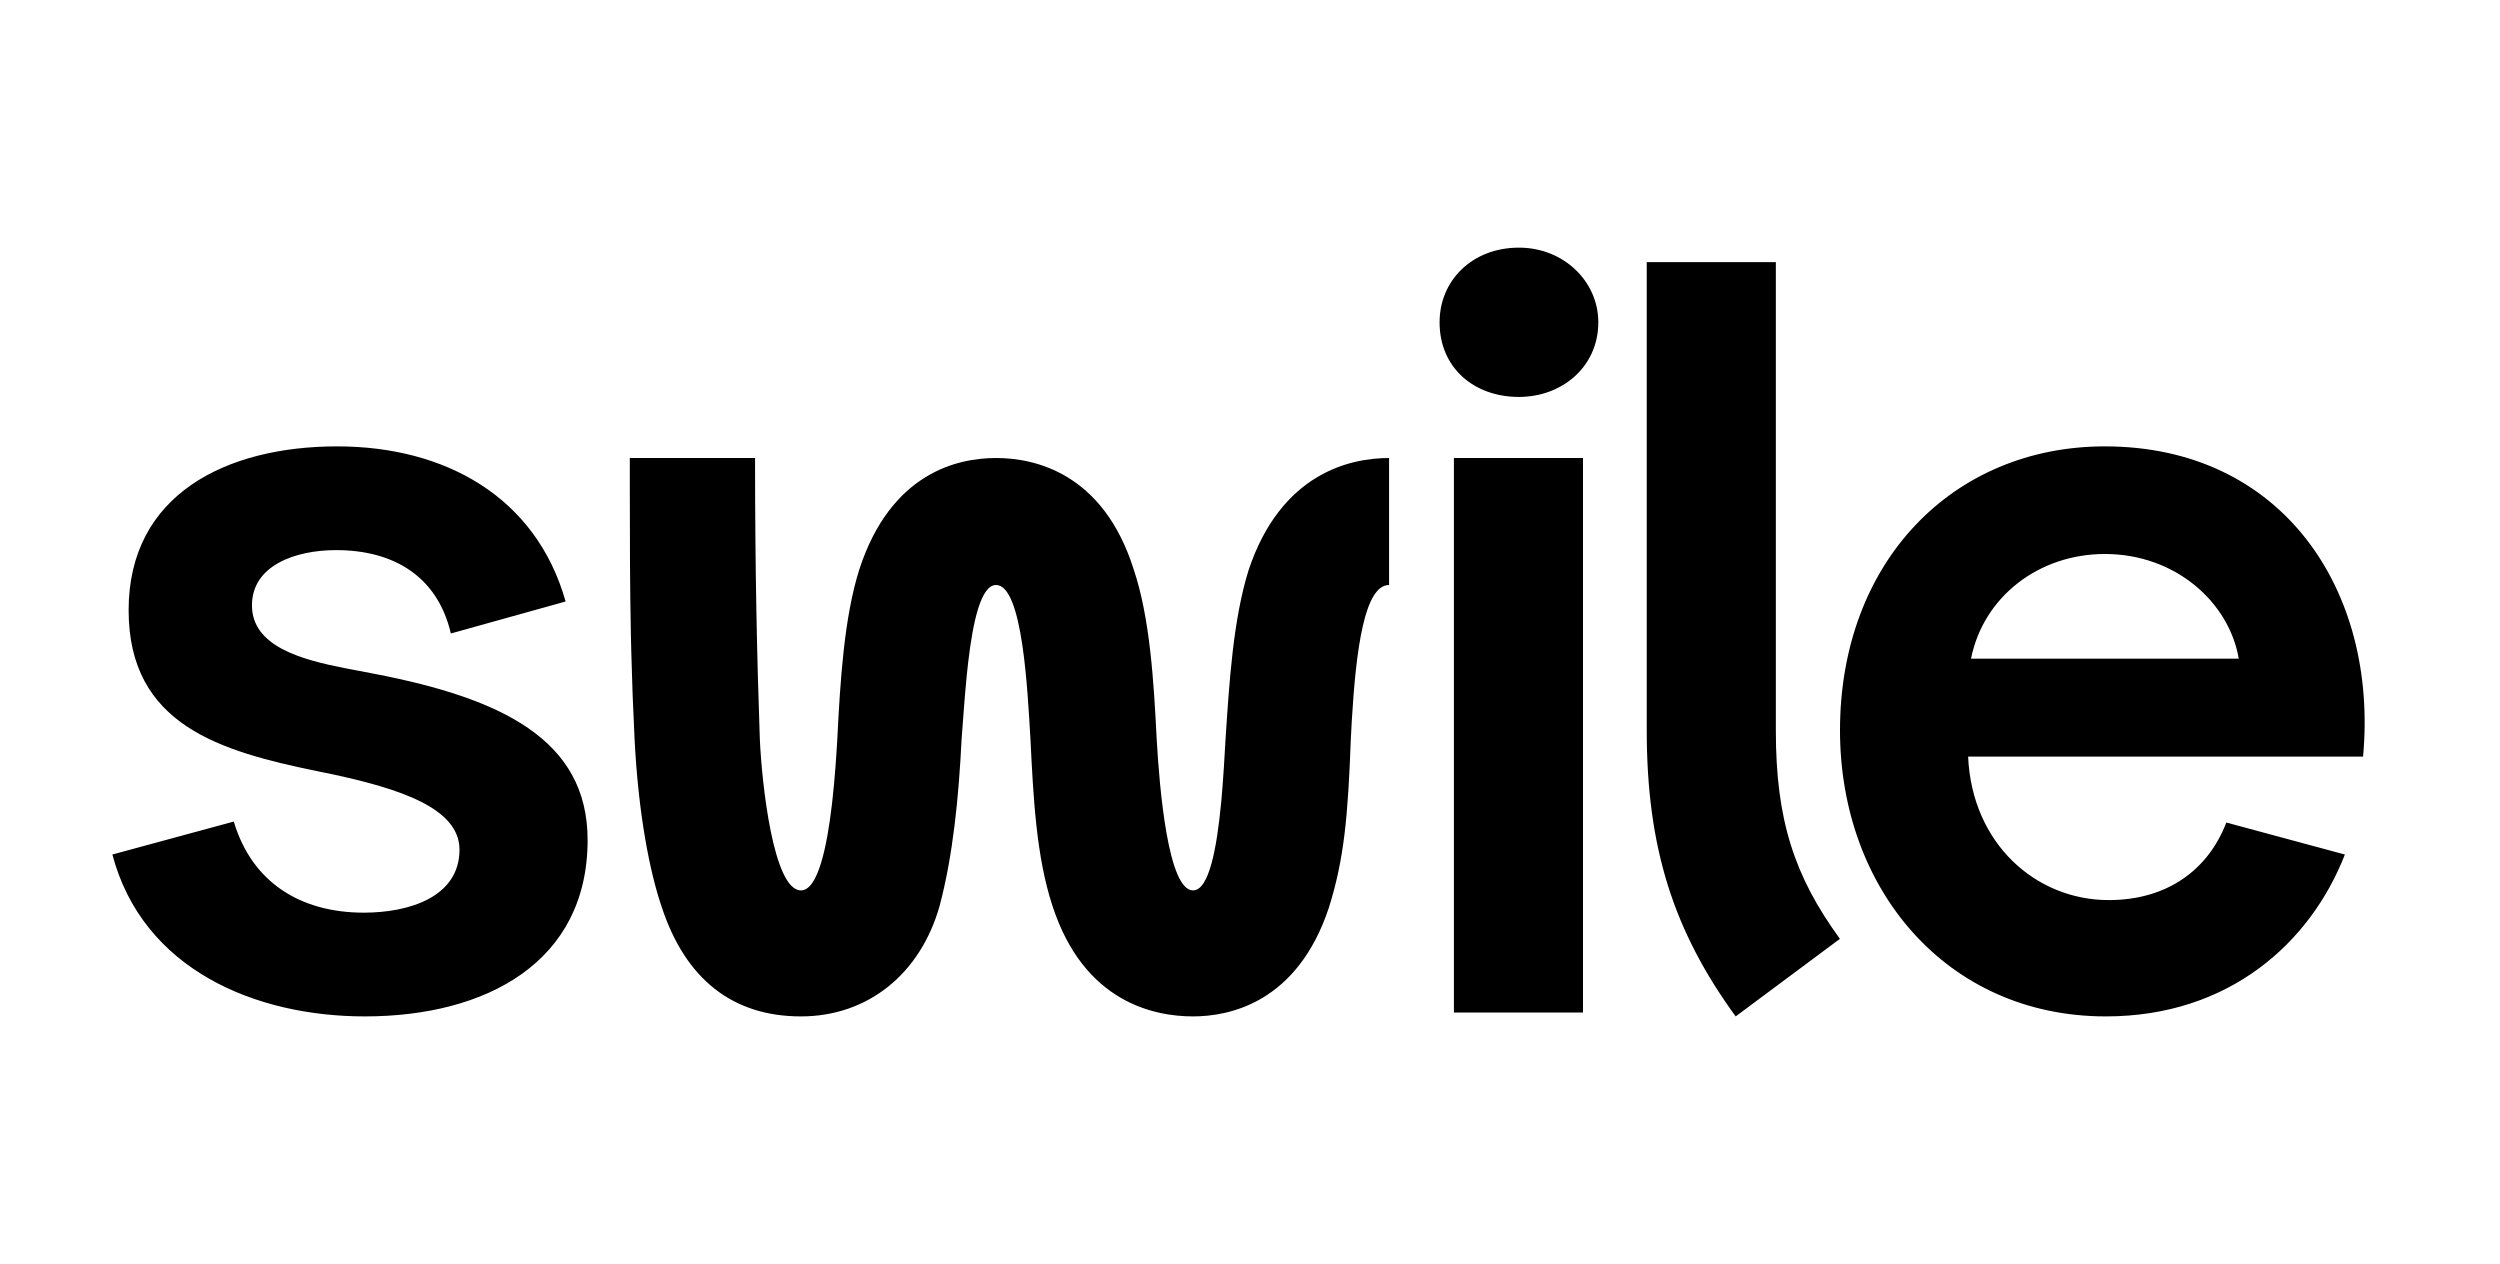 <?xml version="1.0" encoding="utf-8"?>
<svg xmlns="http://www.w3.org/2000/svg" fill="none" height="100%" overflow="visible" preserveAspectRatio="none" style="display: block;" viewBox="0 0 89 45" width="100%">
<g id="Logo 12">
<path d="M12.987 36.184C17.311 36.184 20.919 34.252 20.919 29.903C20.919 26.314 17.821 24.864 13.396 24.001L13.294 23.981C13.021 23.926 12.721 23.872 12.412 23.812L12.295 23.79C10.735 23.484 8.97 23.014 8.97 21.551C8.97 20.136 10.502 19.584 11.966 19.584C14.009 19.584 15.575 20.515 16.051 22.552L20.136 21.413C19.081 17.686 15.847 15.891 12 15.891C8.085 15.891 4.579 17.582 4.579 21.724C4.579 25.822 7.866 26.743 11.26 27.447L11.474 27.491C11.581 27.512 11.688 27.534 11.796 27.556C14.213 28.074 16.358 28.764 16.358 30.248C16.358 31.939 14.553 32.491 12.953 32.491C10.706 32.491 8.97 31.422 8.323 29.247L4 30.421C5.089 34.528 9.106 36.184 12.987 36.184ZM54.074 14.131C55.606 14.131 56.9 13.061 56.9 11.473C56.9 10.024 55.674 8.816 54.074 8.816C52.406 8.816 51.249 9.989 51.249 11.473C51.249 13.095 52.474 14.131 54.074 14.131ZM42.472 36.184C43.765 36.184 46.182 35.701 47.306 32.319C47.85 30.593 47.987 29.075 48.089 26.314C48.097 26.148 48.106 25.983 48.115 25.818L48.124 25.653C48.273 23.134 48.574 20.826 49.451 20.826V16.305C48.089 16.305 45.604 16.823 44.446 20.308C43.902 22.069 43.765 24.243 43.629 26.314C43.596 26.895 43.554 27.678 43.483 28.468L43.469 28.611C43.32 30.166 43.047 31.698 42.472 31.698C41.587 31.698 41.28 28.108 41.178 26.314C41.076 24.277 40.94 22 40.361 20.274C39.272 16.823 36.821 16.305 35.459 16.305C34.097 16.305 31.714 16.823 30.591 20.274C30.046 22 29.91 24.277 29.808 26.314C29.774 26.906 29.722 27.694 29.634 28.483L29.618 28.627C29.436 30.181 29.112 31.698 28.514 31.698C27.527 31.698 27.119 27.867 27.05 26.314C26.948 23.415 26.88 20.274 26.88 16.305H22.421V17.287C22.421 19.263 22.426 20.925 22.459 22.568L22.466 22.886L22.474 23.203C22.499 24.21 22.536 25.224 22.591 26.314C22.727 29.006 23.136 31.042 23.544 32.25C24.395 34.873 26.097 36.184 28.514 36.184C30.897 36.184 32.77 34.666 33.45 32.25C33.927 30.455 34.131 28.384 34.233 26.314C34.278 25.756 34.327 24.968 34.405 24.164L34.419 24.017L34.435 23.871C34.44 23.822 34.445 23.773 34.451 23.724L34.467 23.579C34.635 22.148 34.917 20.826 35.459 20.826C36.412 20.826 36.582 24.622 36.684 26.314C36.787 28.384 36.889 30.49 37.468 32.25C38.591 35.701 41.11 36.184 42.472 36.184ZM56.355 36.047V16.305H51.759V36.047H56.355ZM65.501 33.423C63.867 31.18 63.22 29.178 63.22 26.003V9.333H58.624V26.003C58.624 30.179 59.577 33.147 61.79 36.184L65.501 33.423ZM74.968 36.184C79.359 36.184 82.253 33.561 83.478 30.421L79.257 29.282C78.61 30.973 77.146 32.043 75.07 32.043C72.482 32.043 70.202 30.041 70.065 26.935H84.125C84.67 21.033 81.266 15.891 74.934 15.891C69.521 15.891 65.504 19.998 65.504 26.003C65.504 31.629 69.282 36.184 74.968 36.184ZM79.7 23.449H70.168C70.61 21.24 72.585 19.722 74.934 19.722C77.453 19.722 79.359 21.447 79.7 23.449Z" fill="#AAACB9" id="Vector" style="fill:#AAACB9;fill:color(display-p3 0.666 0.676 0.727);fill-opacity:1;"/>
</g>
</svg>